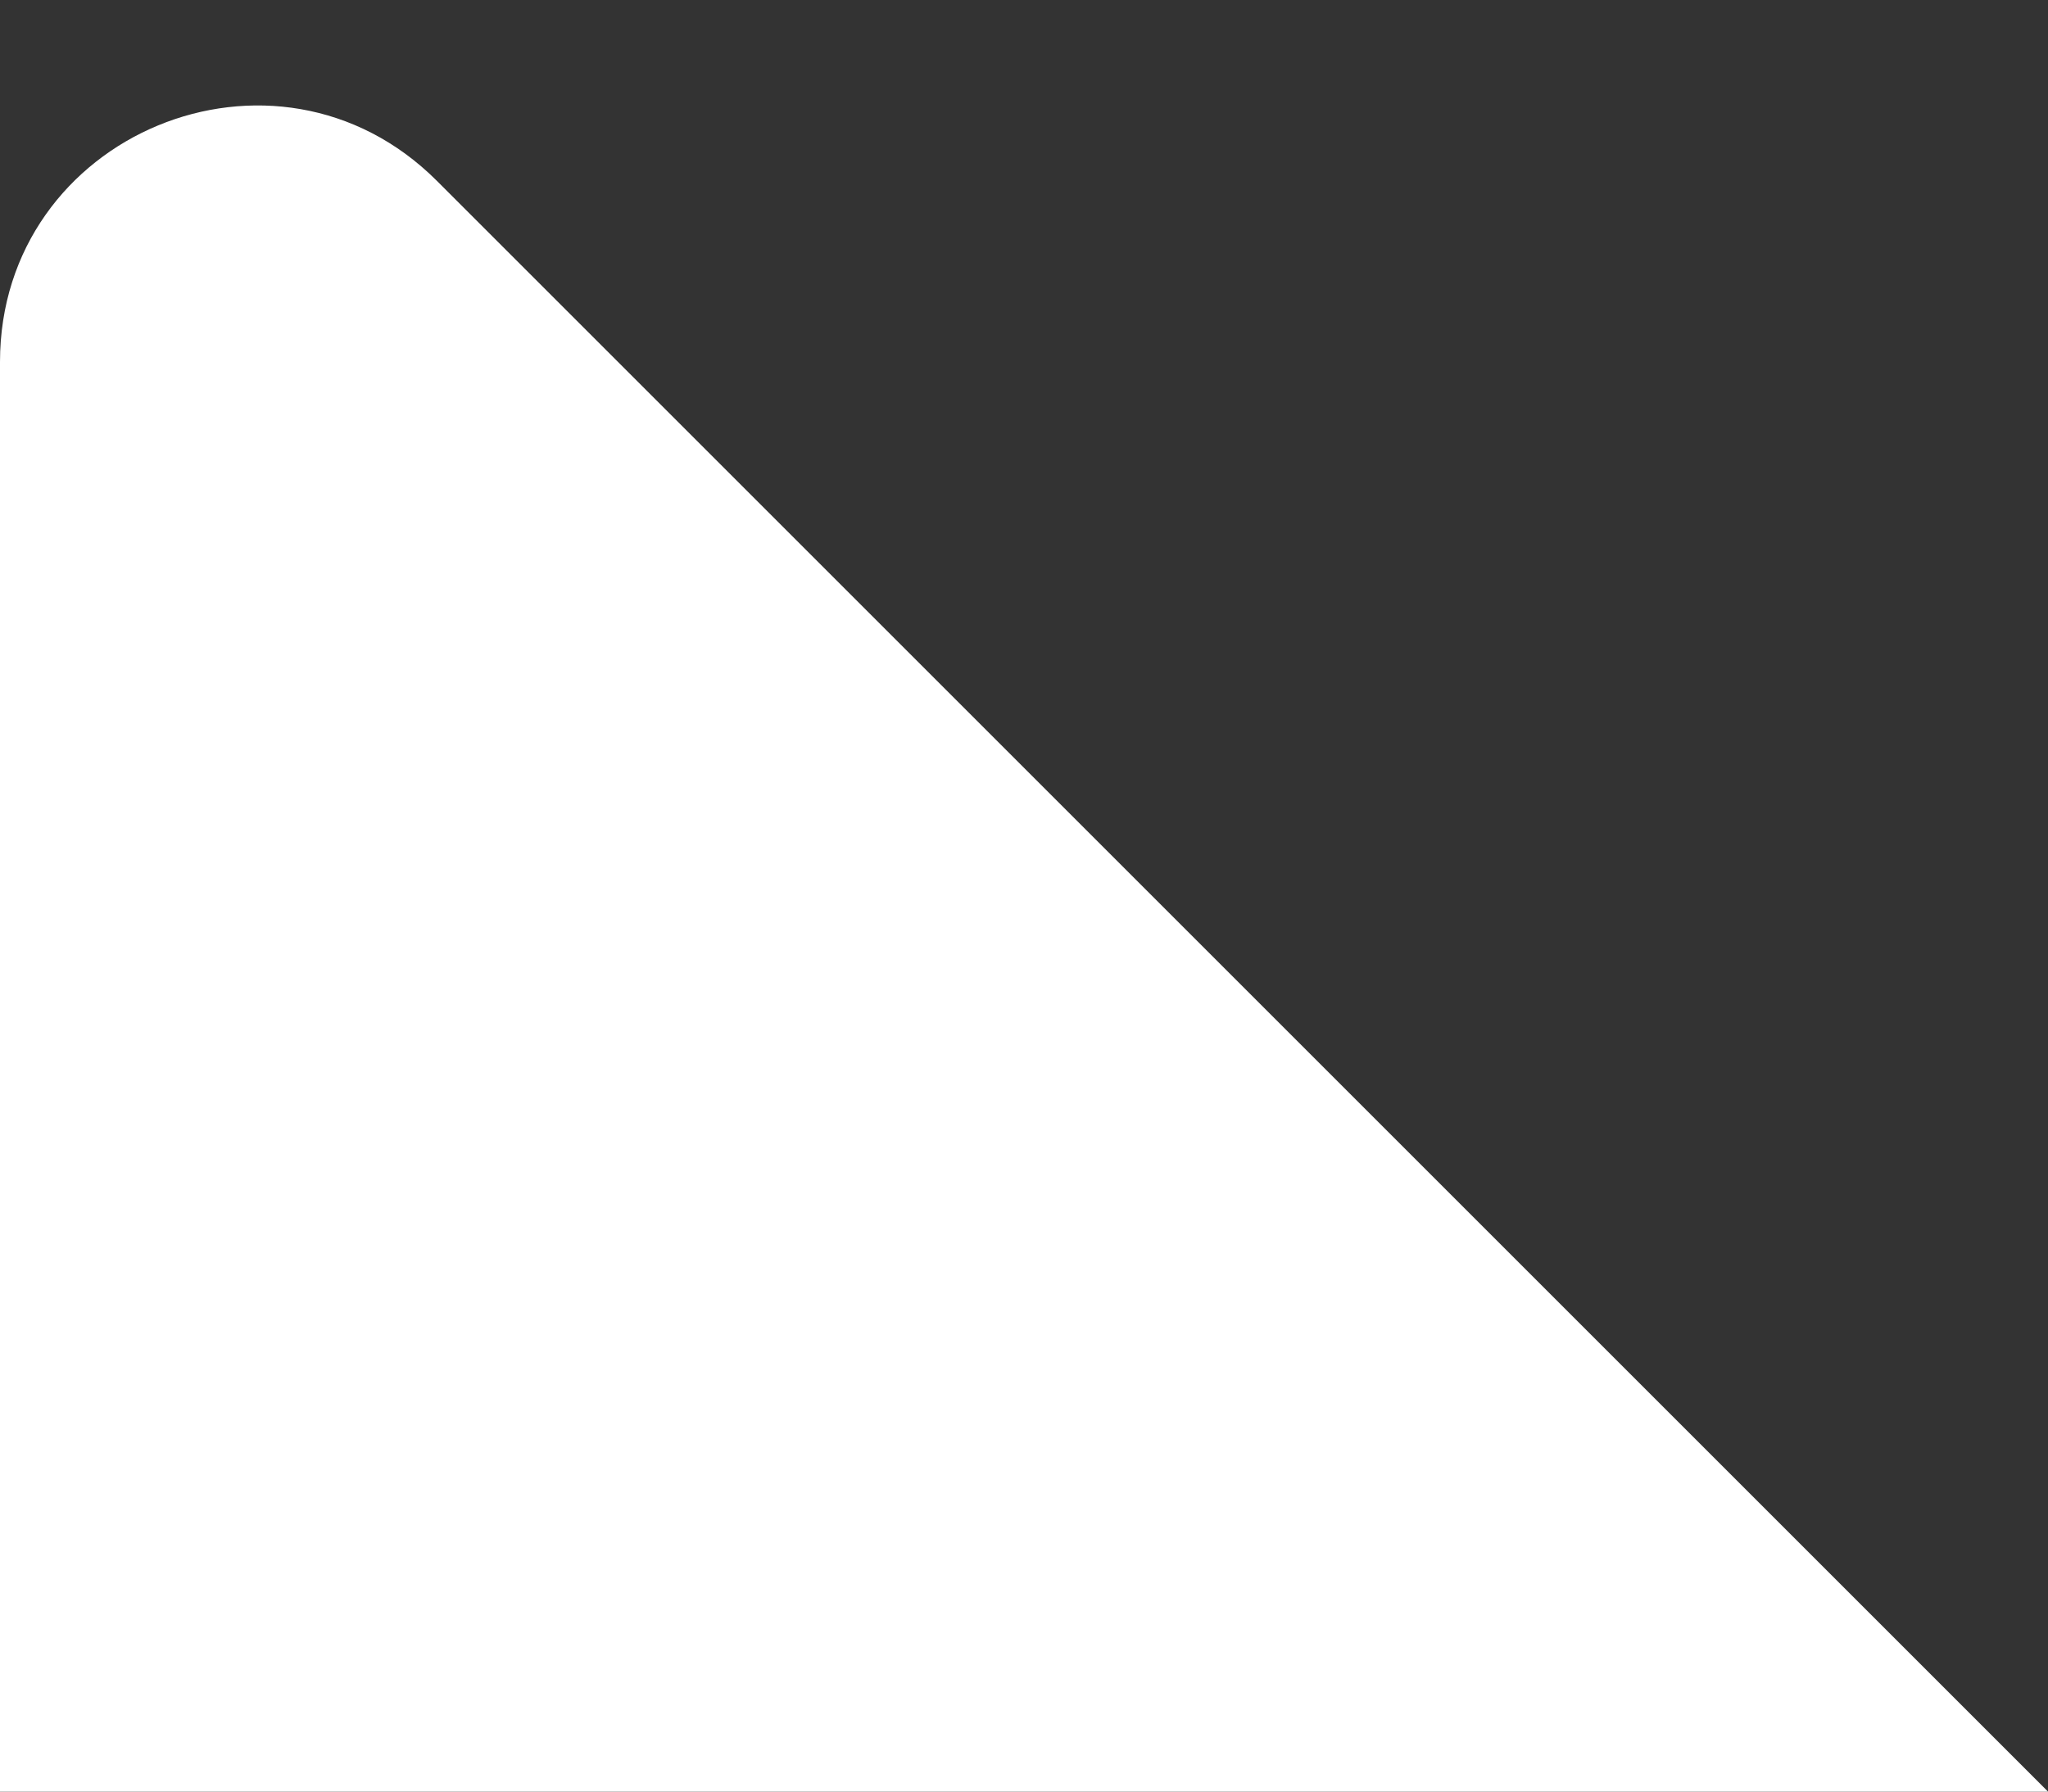 <svg width="8" height="7" viewBox="0 0 8 7" fill="none" xmlns="http://www.w3.org/2000/svg">
<rect x="0" y="0" width="8" height="7" fill="#333333" stroke="none"/>
<path d="M0 1.414V7H8L1.707 0.707C1.077 0.077 0 0.523 0 1.414Z" fill="white"/>
</svg>
